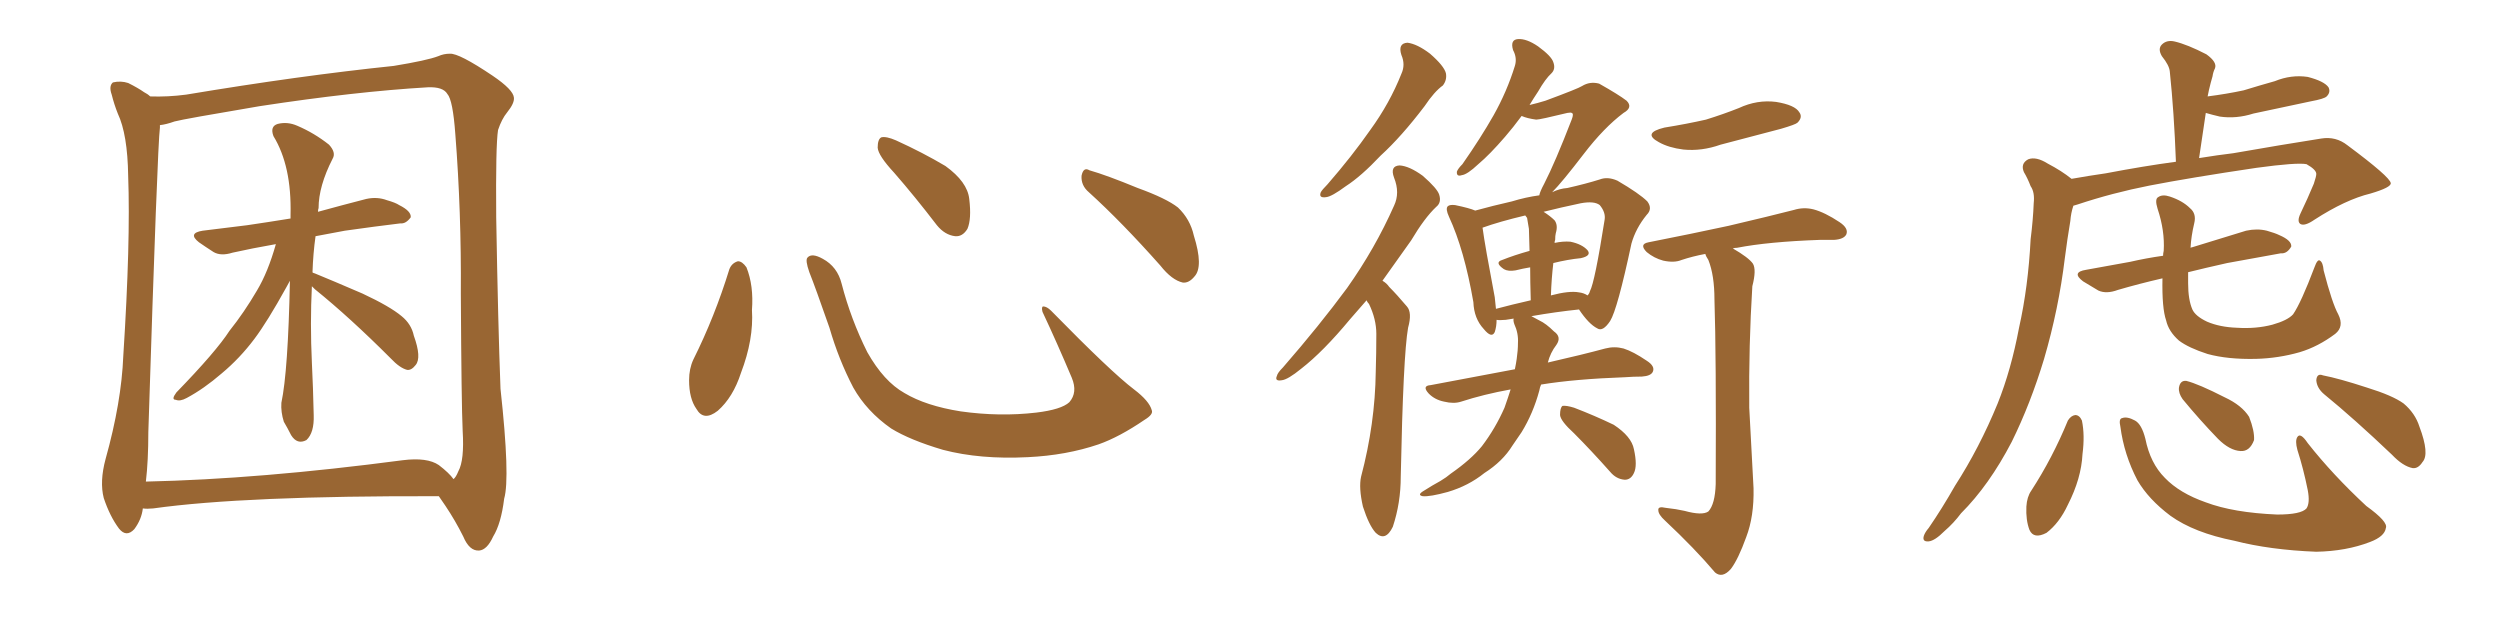 <svg xmlns="http://www.w3.org/2000/svg" xmlns:xlink="http://www.w3.org/1999/xlink" width="600" height="150"><path fill="#996633" padding="10" d="M74.85 68.70L74.85 68.70Q74.41 77.64 74.85 87.01L74.85 87.01Q75.15 93.02 75.29 99.61L75.29 99.61Q75.44 103.86 73.54 105.62L73.54 105.62Q71.34 106.79 69.87 104.44L69.87 104.44Q68.99 102.69 68.12 101.22L68.12 101.22Q67.38 98.88 67.53 96.68L67.53 96.68Q69.14 89.06 69.58 67.38L69.58 67.38Q69.14 68.12 68.70 68.99L68.70 68.99Q64.16 77.20 61.08 81.30L61.08 81.30Q57.57 85.99 53.17 89.65L53.17 89.65Q48.93 93.31 44.82 95.51L44.82 95.51Q43.21 96.39 42.19 95.95L42.19 95.95Q41.02 95.95 42.33 94.19L42.33 94.19Q51.86 84.38 55.08 79.39L55.08 79.39Q58.59 75 61.67 69.73L61.67 69.73Q64.31 65.33 66.21 58.59L66.21 58.59Q60.35 59.62 55.81 60.64L55.81 60.64Q53.03 61.52 51.27 60.50L51.27 60.50Q49.22 59.18 47.75 58.15L47.75 58.15Q44.97 55.96 48.63 55.37L48.63 55.37Q54.35 54.64 59.33 54.05L59.33 54.05Q64.31 53.32 69.73 52.44L69.73 52.44Q69.73 52.00 69.73 51.56L69.73 51.56Q70.02 39.84 65.63 32.67L65.63 32.67Q64.75 30.32 66.65 29.74L66.65 29.74Q68.99 29.15 71.34 30.18L71.34 30.18Q75.44 31.93 78.96 34.72L78.96 34.72Q80.71 36.62 79.83 38.09L79.83 38.09Q76.46 44.68 76.46 49.95L76.46 49.95Q76.32 50.24 76.32 50.83L76.32 50.83Q82.18 49.22 87.89 47.75L87.89 47.75Q90.53 47.17 92.87 48.05L92.87 48.05Q94.92 48.63 95.80 49.22L95.80 49.22Q98.73 50.68 98.58 52.15L98.58 52.15Q97.41 53.76 96.09 53.61L96.09 53.61Q89.94 54.35 82.76 55.37L82.76 55.37Q78.81 56.10 75.73 56.69L75.73 56.69Q75.15 60.79 75 65.33L75 65.33Q75 65.48 75.59 65.63L75.59 65.63Q79.54 67.24 87.01 70.46L87.01 70.46Q93.60 73.54 96.39 75.88L96.39 75.88Q98.73 77.78 99.32 80.57L99.32 80.57Q101.22 85.84 99.76 87.60L99.76 87.60Q98.73 88.92 97.71 88.77L97.71 88.77Q95.95 88.33 93.75 85.99L93.75 85.99Q83.94 76.17 75.59 69.43L75.59 69.43Q75 68.85 74.85 68.70ZM34.28 122.02L34.28 122.02Q33.98 124.66 32.23 127.00L32.23 127.00Q30.32 129.05 28.56 126.86L28.56 126.86Q26.37 123.93 24.90 119.53L24.90 119.53Q23.88 115.58 25.34 110.16L25.34 110.16Q29.15 96.53 29.59 85.40L29.59 85.40Q31.35 58.01 30.76 42.19L30.76 42.19Q30.62 32.23 28.27 27.25L28.27 27.25Q27.39 25.05 26.81 22.71L26.81 22.71Q26.07 20.65 27.10 19.78L27.10 19.78Q29.00 19.34 30.76 19.92L30.76 19.92Q33.11 21.09 34.57 22.12L34.57 22.12Q35.45 22.56 36.04 23.14L36.04 23.14Q40.28 23.29 44.68 22.71L44.68 22.71Q71.92 18.16 94.48 15.82L94.48 15.82Q102.54 14.50 105.18 13.48L105.18 13.48Q106.49 12.89 107.96 12.89L107.96 12.89Q110.16 12.74 118.21 18.16L118.21 18.16Q123.19 21.53 123.34 23.44L123.34 23.44Q123.49 24.76 121.73 26.95L121.73 26.95Q120.41 28.56 119.53 31.20L119.53 31.20Q118.95 34.86 119.09 52.15L119.09 52.15Q119.53 77.93 120.12 93.31L120.12 93.31Q122.46 114.70 121.00 119.68L121.00 119.68Q120.26 125.68 118.36 128.76L118.36 128.76Q116.89 131.98 114.99 132.13L114.99 132.13Q112.65 132.28 111.18 128.76L111.18 128.76Q109.28 124.95 106.93 121.44L106.93 121.44Q105.91 119.97 105.32 119.09L105.32 119.09Q58.74 118.95 36.77 122.02L36.77 122.02Q35.30 122.17 34.28 122.02ZM105.32 111.62L105.32 111.62L105.32 111.62Q107.81 113.53 108.84 114.99L108.84 114.99Q109.42 114.55 110.01 113.09L110.01 113.09Q111.47 110.45 111.04 103.42L111.04 103.42Q110.74 96.97 110.60 70.46L110.60 70.46Q110.74 50.83 109.28 32.23L109.28 32.23Q108.69 24.02 107.37 22.56L107.37 22.56Q106.35 20.80 102.69 20.95L102.69 20.95Q85.25 21.97 62.26 25.49L62.26 25.49Q44.09 28.56 41.89 29.15L41.89 29.15Q39.84 29.88 38.38 30.03L38.38 30.03Q38.38 30.18 38.38 30.62L38.38 30.62Q37.79 35.01 35.60 103.71L35.60 103.71Q35.60 110.60 35.01 115.58L35.01 115.58Q62.26 114.99 96.68 110.45L96.68 110.45Q102.54 109.72 105.32 111.62ZM175.05 64.60L175.05 64.60Q175.63 63.13 177.10 62.70L177.10 62.70Q178.13 62.70 179.15 64.16L179.15 64.16Q180.91 68.55 180.47 74.41L180.47 74.41Q180.91 81.45 177.83 89.50L177.83 89.50Q175.93 95.36 172.27 98.58L172.27 98.58Q168.90 101.22 167.14 98.14L167.14 98.14Q165.38 95.65 165.38 91.26L165.38 91.26Q165.38 88.48 166.41 86.28L166.41 86.28Q171.53 76.03 175.05 64.60ZM276.42 98.44L276.42 98.44Q276.86 99.46 274.66 100.78L274.66 100.78Q268.65 104.88 263.67 106.64L263.67 106.64Q255.91 109.28 246.68 109.72L246.68 109.72Q235.25 110.30 226.32 107.96L226.32 107.96Q218.41 105.62 213.87 102.83L213.87 102.83Q208.01 98.73 204.79 93.02L204.79 93.02Q201.27 86.28 199.07 78.66L199.07 78.66Q195.70 68.99 194.24 65.33L194.24 65.33Q193.21 62.40 193.80 61.82L193.80 61.82Q194.82 60.64 197.46 62.11L197.46 62.11Q200.98 64.01 202.00 68.12L202.00 68.12Q204.20 76.61 208.15 84.52L208.15 84.52Q212.11 91.55 217.09 94.34L217.09 94.34Q222.22 97.41 230.57 98.73L230.57 98.73Q239.94 100.05 248.73 99.02L248.73 99.02Q254.74 98.29 256.64 96.53L256.64 96.53Q258.69 94.19 257.23 90.67L257.23 90.67Q253.71 82.32 250.20 74.85L250.20 74.85Q249.90 73.68 250.34 73.54L250.34 73.54Q251.22 73.54 252.25 74.56L252.25 74.56Q266.75 89.36 272.17 93.46L272.17 93.46Q275.83 96.24 276.42 98.44ZM214.60 41.46L214.60 41.46Q210.79 37.35 210.64 35.45L210.64 35.45Q210.64 33.40 211.52 32.96L211.52 32.96Q212.70 32.67 215.04 33.69L215.04 33.69Q221.48 36.62 226.90 39.84L226.90 39.84Q232.18 43.65 232.62 47.75L232.62 47.75Q233.20 52.59 232.18 54.93L232.18 54.93Q231.01 56.84 229.25 56.69L229.25 56.69Q226.76 56.40 224.85 54.05L224.85 54.05Q219.58 47.17 214.60 41.46ZM261.33 46.14L261.33 46.14L261.33 46.14Q259.42 44.53 259.57 42.19L259.57 42.19Q260.01 39.99 261.47 40.87L261.47 40.87Q265.58 42.04 273.05 45.12L273.05 45.12Q279.93 47.61 282.71 49.80L282.71 49.80Q285.64 52.59 286.52 56.54L286.52 56.54Q288.87 64.01 286.67 66.36L286.67 66.36Q285.35 67.97 283.89 67.82L283.89 67.82Q281.25 67.24 278.47 63.72L278.47 63.72Q269.24 53.32 261.33 46.14ZM336.33 13.18L336.33 13.18Q335.45 10.40 337.79 10.25L337.79 10.25Q340.14 10.55 343.21 12.89L343.21 12.89Q346.58 15.82 347.02 17.58L347.02 17.58Q347.31 19.19 346.29 20.51L346.29 20.51Q344.24 21.97 341.89 25.49L341.89 25.49Q336.33 32.81 331.35 37.35L331.35 37.35Q326.66 42.33 323.00 44.68L323.00 44.68Q319.63 47.17 318.31 47.31L318.31 47.31Q316.41 47.61 316.99 46.14L316.99 46.14Q317.29 45.56 318.60 44.24L318.60 44.24Q324.46 37.50 328.86 31.20L328.86 31.20Q333.54 24.76 336.33 17.72L336.33 17.72Q337.35 15.53 336.33 13.18ZM327.98 72.07L327.98 72.07Q325.93 74.41 324.02 76.61L324.02 76.61Q317.58 84.38 312.30 88.48L312.30 88.48Q309.08 91.11 307.62 91.26L307.62 91.26Q305.86 91.55 306.45 90.23L306.45 90.23Q306.59 89.50 307.91 88.18L307.91 88.18Q316.70 78.08 323.29 69.14L323.29 69.14Q330.03 59.62 334.57 49.37L334.57 49.37Q336.04 46.29 334.57 42.63L334.57 42.63Q333.54 39.84 335.89 39.70L335.89 39.70Q338.23 39.84 341.46 42.19L341.46 42.19Q344.97 45.26 345.41 46.73L345.41 46.73Q346.00 48.63 344.68 49.66L344.68 49.66Q341.89 52.29 338.67 57.71L338.67 57.71Q335.01 62.84 331.79 67.38L331.79 67.38Q332.81 67.97 333.40 68.85L333.40 68.85Q335.30 70.75 337.65 73.54L337.65 73.54Q338.96 75 337.94 78.66L337.94 78.66Q336.77 85.25 336.18 114.40L336.18 114.40Q336.18 120.70 334.28 126.42L334.28 126.42Q332.52 130.08 330.18 127.88L330.18 127.88Q328.56 126.12 327.10 121.58L327.10 121.58Q326.07 117.04 326.66 114.40L326.66 114.40Q330.03 101.66 330.18 89.21L330.18 89.21Q330.32 84.67 330.32 80.13L330.32 80.13Q330.32 76.61 328.56 72.95L328.56 72.95Q328.13 72.51 327.98 72.07ZM415.87 59.62L415.87 59.62Q419.68 61.82 420.70 63.28L420.70 63.28Q421.58 64.75 420.56 68.70L420.56 68.70Q419.68 82.76 419.82 97.85L419.82 97.85Q420.41 109.57 420.85 117.19L420.85 117.19Q421.00 123.93 419.09 128.91L419.09 128.91Q417.19 134.18 415.43 136.52L415.43 136.52Q413.38 138.87 411.62 137.40L411.62 137.40Q406.79 131.69 399.61 124.95L399.61 124.95Q398.00 123.49 398.00 122.46L398.00 122.46Q397.85 121.44 399.76 121.88L399.76 121.88Q402.39 122.17 404.30 122.61L404.30 122.61Q408.54 123.78 410.01 122.75L410.01 122.75Q411.62 121.00 411.77 116.16L411.77 116.16Q411.91 85.25 411.47 71.92L411.47 71.92Q411.47 66.06 410.01 62.40L410.01 62.40Q409.42 61.52 409.28 60.94L409.28 60.94Q406.20 61.52 403.56 62.40L403.56 62.40Q401.81 63.13 399.17 62.55L399.17 62.55Q396.97 61.96 395.21 60.50L395.21 60.50Q393.31 58.59 395.65 58.15L395.65 58.15Q406.05 56.10 414.84 54.20L414.84 54.20Q424.80 51.86 430.52 50.39L430.52 50.39Q432.86 49.66 435.21 50.24L435.21 50.24Q437.99 50.98 441.50 53.32L441.50 53.32Q443.70 54.79 443.12 56.25L443.12 56.25Q442.53 57.42 440.19 57.57L440.19 57.57Q438.57 57.57 436.82 57.57L436.82 57.57Q424.37 58.01 416.89 59.47L416.89 59.47Q416.31 59.47 415.87 59.62ZM399.46 30.62L399.46 30.62Q404.88 29.74 409.42 28.71L409.42 28.71Q413.67 27.39 417.33 25.93L417.33 25.93Q421.73 23.88 426.27 24.46L426.27 24.46Q430.81 25.20 431.84 26.95L431.84 26.95Q432.71 28.13 431.40 29.44L431.40 29.44Q430.96 29.88 427.44 30.91L427.44 30.91Q420.12 32.81 412.94 34.72L412.94 34.72Q408.40 36.33 404.00 35.89L404.00 35.89Q400.49 35.45 398.14 34.13L398.14 34.13Q394.04 31.93 399.46 30.62ZM377.78 104.00L377.78 104.00Q374.56 101.07 374.41 99.61L374.41 99.61Q374.41 97.85 375 97.41L375 97.41Q375.88 97.27 377.78 97.85L377.78 97.85Q382.76 99.76 387.30 101.95L387.30 101.95Q391.55 104.74 392.14 107.81L392.14 107.81Q393.02 111.77 392.14 113.53L392.14 113.53Q391.41 115.14 389.94 115.14L389.94 115.14Q387.89 114.99 386.43 113.23L386.43 113.23Q381.88 108.11 377.78 104.00ZM367.53 75.88L367.53 75.88Q368.41 76.32 369.43 76.90L369.43 76.90Q371.04 77.64 372.95 79.54L372.95 79.54Q374.85 80.86 373.54 82.76L373.54 82.76Q372.07 84.67 371.48 87.01L371.48 87.01Q379.83 85.11 385.25 83.64L385.25 83.64Q387.45 83.06 389.65 83.64L389.65 83.64Q391.99 84.38 395.21 86.57L395.21 86.57Q397.27 87.89 396.68 89.21L396.68 89.21Q396.24 90.23 394.04 90.38L394.04 90.38Q391.99 90.38 390.09 90.53L390.09 90.53Q377.93 90.97 369.87 92.29L369.87 92.29Q369.58 92.87 369.43 93.75L369.43 93.75Q367.97 99.17 365.19 103.71L365.19 103.71Q364.01 105.47 362.99 106.93L362.99 106.93Q360.64 110.74 356.25 113.53L356.25 113.53Q352.44 116.60 347.46 118.07L347.46 118.07Q343.21 119.24 341.46 119.09L341.46 119.09Q339.99 118.80 341.75 117.77L341.75 117.77Q343.80 116.46 345.70 115.43L345.70 115.43Q347.17 114.55 348.19 113.67L348.19 113.67Q353.03 110.30 355.66 107.08L355.66 107.08Q358.89 102.83 361.08 97.85L361.08 97.85Q361.96 95.36 362.55 93.46L362.55 93.46Q356.10 94.63 350.68 96.39L350.68 96.39Q348.93 96.97 346.58 96.39L346.58 96.39Q344.38 95.95 342.92 94.48L342.92 94.48Q341.16 92.58 343.36 92.43L343.36 92.43Q354.20 90.38 363.57 88.62L363.57 88.62Q363.87 87.16 364.01 86.13L364.01 86.13Q364.31 84.08 364.31 82.32L364.31 82.32Q364.45 79.98 363.43 77.78L363.43 77.78Q363.13 76.90 363.28 76.46L363.28 76.46Q362.26 76.61 361.38 76.76L361.38 76.76Q359.77 76.90 359.18 76.76L359.18 76.76Q359.18 78.37 358.74 79.69L358.74 79.69Q358.01 81.30 356.10 78.96L356.10 78.96Q353.76 76.46 353.61 72.51L353.61 72.51Q351.42 59.91 347.75 52.00L347.75 52.00Q346.88 50.10 347.46 49.51L347.46 49.51Q347.90 49.07 349.22 49.22L349.22 49.22Q352.73 49.95 354.05 50.54L354.05 50.54Q358.30 49.37 362.84 48.34L362.84 48.34Q366.21 47.31 369.43 46.88L369.43 46.88Q369.58 46.00 370.61 44.09L370.61 44.09Q373.24 38.96 377.20 28.71L377.20 28.71Q377.78 27.25 377.20 27.10L377.20 27.10Q377.05 26.95 376.17 27.10L376.17 27.10Q369.58 28.71 368.70 28.71L368.70 28.71Q366.50 28.42 365.19 27.83L365.19 27.83Q363.13 30.62 361.23 32.81L361.23 32.81Q357.57 37.06 354.79 39.40L354.79 39.40Q352.15 41.89 350.83 42.04L350.83 42.04Q349.51 42.48 349.66 41.16L349.66 41.16Q349.95 40.43 350.98 39.40L350.98 39.40Q355.37 33.11 358.45 27.69L358.45 27.69Q361.67 21.97 363.57 15.82L363.57 15.82Q364.16 13.92 363.13 12.01L363.13 12.01Q362.40 9.52 364.31 9.38L364.31 9.38Q366.36 9.23 369.14 11.13L369.14 11.13Q372.36 13.48 372.80 14.94L372.80 14.94Q373.39 16.55 372.36 17.58L372.36 17.58Q370.90 18.90 369.14 21.97L369.14 21.97Q367.97 23.73 367.09 25.20L367.09 25.20Q368.99 24.76 370.90 24.17L370.90 24.17Q378.81 21.24 379.69 20.65L379.69 20.65Q381.59 19.48 383.79 20.07L383.79 20.07Q388.48 22.71 390.38 24.17L390.38 24.17Q391.99 25.78 389.65 27.10L389.65 27.10Q384.96 30.62 380.13 36.91L380.13 36.91Q374.85 43.80 372.51 46.14L372.51 46.14Q374.27 45.26 376.17 45.12L376.17 45.12Q380.71 44.09 383.94 43.07L383.94 43.07Q385.84 42.33 388.18 43.36L388.18 43.36Q393.46 46.44 395.36 48.34L395.36 48.34Q396.68 50.10 395.21 51.56L395.21 51.56Q392.58 54.79 391.55 58.45L391.55 58.45L391.55 58.45Q388.18 74.27 386.43 77.05L386.43 77.05Q384.67 79.69 383.35 78.81L383.35 78.81Q381.30 77.78 378.96 74.27L378.96 74.27Q373.39 74.85 367.53 75.88ZM372.80 63.13L372.80 63.13Q372.36 66.80 372.22 70.90L372.22 70.90Q376.61 69.73 378.96 70.17L378.96 70.17Q380.13 70.31 381.01 70.90L381.01 70.90Q381.45 70.46 381.59 69.87L381.59 69.87Q382.76 67.68 385.11 52.73L385.11 52.73Q385.40 50.98 383.94 49.22L383.94 49.22Q382.62 48.19 379.39 48.78L379.39 48.78Q374.56 49.80 370.46 50.83L370.46 50.83Q372.07 51.86 373.10 52.88L373.10 52.88Q373.97 54.05 373.39 55.96L373.39 55.96Q373.24 56.54 373.24 57.57L373.24 57.57Q373.10 57.86 373.10 58.30L373.10 58.30Q375.15 57.86 376.90 58.01L376.90 58.01Q379.69 58.59 381.01 60.06L381.01 60.06Q382.03 61.38 379.39 61.96L379.39 61.96Q376.32 62.26 372.80 63.13ZM366.50 52.29L366.50 52.29L366.50 52.29Q366.21 51.86 366.06 51.71L366.06 51.71Q359.91 53.17 355.81 54.64L355.81 54.64Q356.40 59.03 358.74 71.34L358.74 71.34Q358.89 72.80 359.03 74.12L359.03 74.12Q362.84 73.10 367.38 72.07L367.38 72.07Q367.24 67.38 367.24 64.16L367.24 64.16Q365.48 64.45 363.72 64.89L363.72 64.89Q361.96 65.19 360.94 64.60L360.94 64.60Q358.59 62.99 360.50 62.40L360.50 62.40Q363.43 61.23 367.09 60.21L367.09 60.21Q366.94 55.81 366.94 54.93L366.94 54.93Q366.65 53.32 366.50 52.29ZM497.17 42.92L497.17 42.92Q501.27 42.19 505.37 41.60L505.37 41.60Q514.60 39.84 522.22 38.82L522.22 38.82Q521.78 26.95 520.75 17.14L520.75 17.14Q520.61 15.67 518.85 13.48L518.85 13.48Q517.82 11.72 518.85 10.69L518.85 10.69Q520.02 9.52 521.92 9.96L521.92 9.96Q525 10.69 529.54 13.04L529.54 13.04Q532.18 14.94 531.59 16.41L531.59 16.41Q531.15 17.29 531.01 18.31L531.01 18.31Q530.57 19.78 530.13 21.68L530.13 21.68Q529.98 22.27 529.83 23.14L529.83 23.14Q534.38 22.56 538.48 21.68L538.48 21.68Q542.29 20.51 545.95 19.48L545.95 19.48Q549.90 17.87 553.86 18.46L553.86 18.46Q557.81 19.48 558.84 20.95L558.84 20.95Q559.42 22.12 558.40 23.14L558.40 23.14Q557.81 23.73 554.59 24.32L554.59 24.32Q547.56 25.78 540.82 27.25L540.82 27.25Q536.72 28.56 532.76 27.98L532.76 27.98Q530.86 27.54 529.39 27.10L529.39 27.10Q528.66 32.23 527.78 37.94L527.78 37.94Q532.32 37.21 535.99 36.77L535.99 36.77Q547.71 34.72 557.08 33.25L557.08 33.25Q560.60 32.67 563.38 34.86L563.38 34.86Q573.63 42.48 573.78 43.95L573.78 43.95Q573.93 44.97 568.95 46.44L568.95 46.44Q562.94 47.90 555.47 52.73L555.47 52.73Q553.13 54.35 552.10 53.76L552.10 53.76Q551.22 53.17 552.10 51.27L552.10 51.27Q553.86 47.61 555.32 44.09L555.32 44.09Q555.91 42.33 555.91 41.75L555.91 41.75Q555.91 40.72 553.56 39.40L553.56 39.40Q551.22 38.96 541.55 40.28L541.55 40.28Q525.73 42.63 515.92 44.53L515.92 44.53Q506.98 46.29 498.63 49.07L498.63 49.07Q498.05 49.22 497.61 49.37L497.61 49.37Q497.02 51.12 496.88 53.03L496.88 53.03Q496.14 57.42 495.56 61.96L495.56 61.96Q494.09 74.12 490.58 86.13L490.58 86.13Q487.35 96.83 482.81 106.05L482.81 106.05Q477.39 116.46 470.65 123.19L470.65 123.19Q468.90 125.54 466.70 127.44L466.70 127.44Q464.36 129.79 462.89 129.93L462.89 129.93Q461.28 130.08 461.72 128.61L461.72 128.61Q462.01 127.73 462.89 126.71L462.89 126.71Q466.11 122.02 469.19 116.60L469.19 116.60Q475.05 107.52 479.44 96.83L479.44 96.83Q482.67 88.77 484.57 78.66L484.57 78.66Q486.77 68.85 487.35 57.42L487.35 57.42Q487.94 52.73 488.09 48.78L488.09 48.78Q488.38 46.14 487.35 44.68L487.35 44.68Q486.62 42.77 485.74 41.31L485.74 41.31Q484.86 39.26 486.77 38.23L486.77 38.23Q488.67 37.50 491.46 39.26L491.46 39.26Q494.82 41.02 497.17 42.92ZM561.18 75.44L561.18 75.44Q562.65 78.37 560.45 80.13L560.45 80.13Q556.35 83.20 551.95 84.52L551.95 84.52Q546.83 85.99 541.41 86.13L541.41 86.13Q534.67 86.28 529.83 84.96L529.83 84.96Q525.29 83.50 522.95 81.74L522.95 81.74Q520.46 79.54 519.87 76.90L519.87 76.90Q518.85 73.97 518.99 66.80L518.99 66.80Q513.28 68.12 508.30 69.58L508.30 69.58Q505.52 70.61 503.61 69.73L503.61 69.73Q501.71 68.55 499.95 67.53L499.95 67.53Q497.02 65.33 500.68 64.75L500.68 64.75Q506.25 63.72 511.23 62.84L511.23 62.84Q515.04 61.96 519.14 61.38L519.14 61.38Q519.14 60.79 519.29 60.21L519.29 60.21Q519.58 55.37 517.82 50.10L517.82 50.10Q517.09 47.75 517.97 47.31L517.97 47.31Q518.99 46.58 520.75 47.17L520.75 47.17Q523.83 48.19 525.59 49.95L525.59 49.95Q527.20 51.27 526.61 53.61L526.61 53.61Q525.88 56.69 525.73 59.47L525.73 59.47Q526.03 59.33 526.17 59.33L526.17 59.33Q532.76 57.28 539.06 55.37L539.06 55.37Q541.70 54.79 544.04 55.37L544.04 55.37Q546.09 55.96 546.97 56.40L546.97 56.40Q550.05 57.71 549.90 59.18L549.90 59.18Q548.88 60.94 547.41 60.79L547.41 60.79Q541.70 61.82 534.52 63.13L534.52 63.13Q529.25 64.31 525.15 65.33L525.15 65.33Q525.15 66.65 525.15 67.97L525.15 67.97Q525.15 71.92 526.17 74.27L526.17 74.27Q526.90 75.88 529.69 77.20L529.69 77.20Q532.76 78.52 536.87 78.66L536.87 78.66Q541.41 78.96 545.36 77.93L545.36 77.93Q549.02 76.90 550.34 75.44L550.34 75.44Q552.25 72.66 555.47 64.16L555.47 64.16Q556.20 62.11 556.79 62.55L556.79 62.55Q557.52 62.99 557.67 64.89L557.67 64.89Q559.72 72.80 561.18 75.44ZM496.29 100.93L496.29 100.93Q497.02 99.76 498.05 99.61L498.05 99.61Q499.07 99.61 499.66 100.93L499.66 100.93Q500.39 104.44 499.80 108.98L499.80 108.98Q499.51 114.84 496.29 121.14L496.29 121.14Q494.24 125.54 491.16 127.88L491.16 127.88Q488.09 129.49 487.06 127.15L487.06 127.15Q486.18 124.80 486.33 121.58L486.33 121.58Q486.47 119.24 487.50 117.77L487.50 117.77Q492.63 109.86 496.29 100.93ZM508.89 102.39L508.89 102.39Q508.45 100.49 509.33 100.34L509.33 100.34Q510.50 99.90 512.40 100.93L512.40 100.93Q514.01 101.81 514.89 105.32L514.89 105.32Q516.06 111.18 519.58 114.70L519.58 114.70Q523.10 118.36 529.39 120.56L529.39 120.56Q535.99 123.05 546.53 123.49L546.53 123.49Q552.25 123.49 553.56 122.02L553.56 122.02Q554.44 120.70 553.86 117.63L553.86 117.63Q552.83 112.50 551.37 107.96L551.37 107.96Q550.78 105.76 551.37 104.88L551.37 104.88Q552.10 103.71 553.86 106.35L553.86 106.35Q559.86 113.96 567.92 121.44L567.92 121.44Q573.19 125.24 572.61 126.71L572.61 126.71Q572.31 128.76 568.80 130.08L568.80 130.08Q563.09 132.28 555.91 132.42L555.91 132.42Q544.78 131.98 536.28 129.79L536.28 129.79Q526.61 127.88 520.90 123.78L520.90 123.78Q515.63 119.82 512.99 115.28L512.99 115.28Q509.77 109.13 508.89 102.39ZM523.83 95.80L523.83 95.80Q522.80 94.34 522.95 93.02L522.95 93.02Q523.24 91.26 524.71 91.41L524.71 91.41Q527.64 92.14 533.94 95.36L533.94 95.36Q538.04 97.27 539.79 100.05L539.79 100.05Q541.11 103.42 540.97 105.62L540.97 105.62Q539.94 108.40 537.74 108.25L537.74 108.25Q535.11 108.11 532.32 105.32L532.32 105.32Q527.93 100.78 523.83 95.80ZM557.81 94.63L557.81 94.63L557.81 94.63Q556.05 93.16 555.91 91.26L555.91 91.26Q556.05 89.50 557.52 90.09L557.52 90.09Q561.33 90.82 568.07 93.02L568.07 93.02Q574.22 94.92 576.86 96.83L576.86 96.83Q579.64 99.17 580.66 102.39L580.66 102.39Q583.15 108.98 581.40 110.89L581.40 110.89Q580.37 112.50 579.05 112.35L579.05 112.35Q576.71 111.91 574.07 109.13L574.07 109.13Q564.99 100.49 557.81 94.63Z"/></svg>